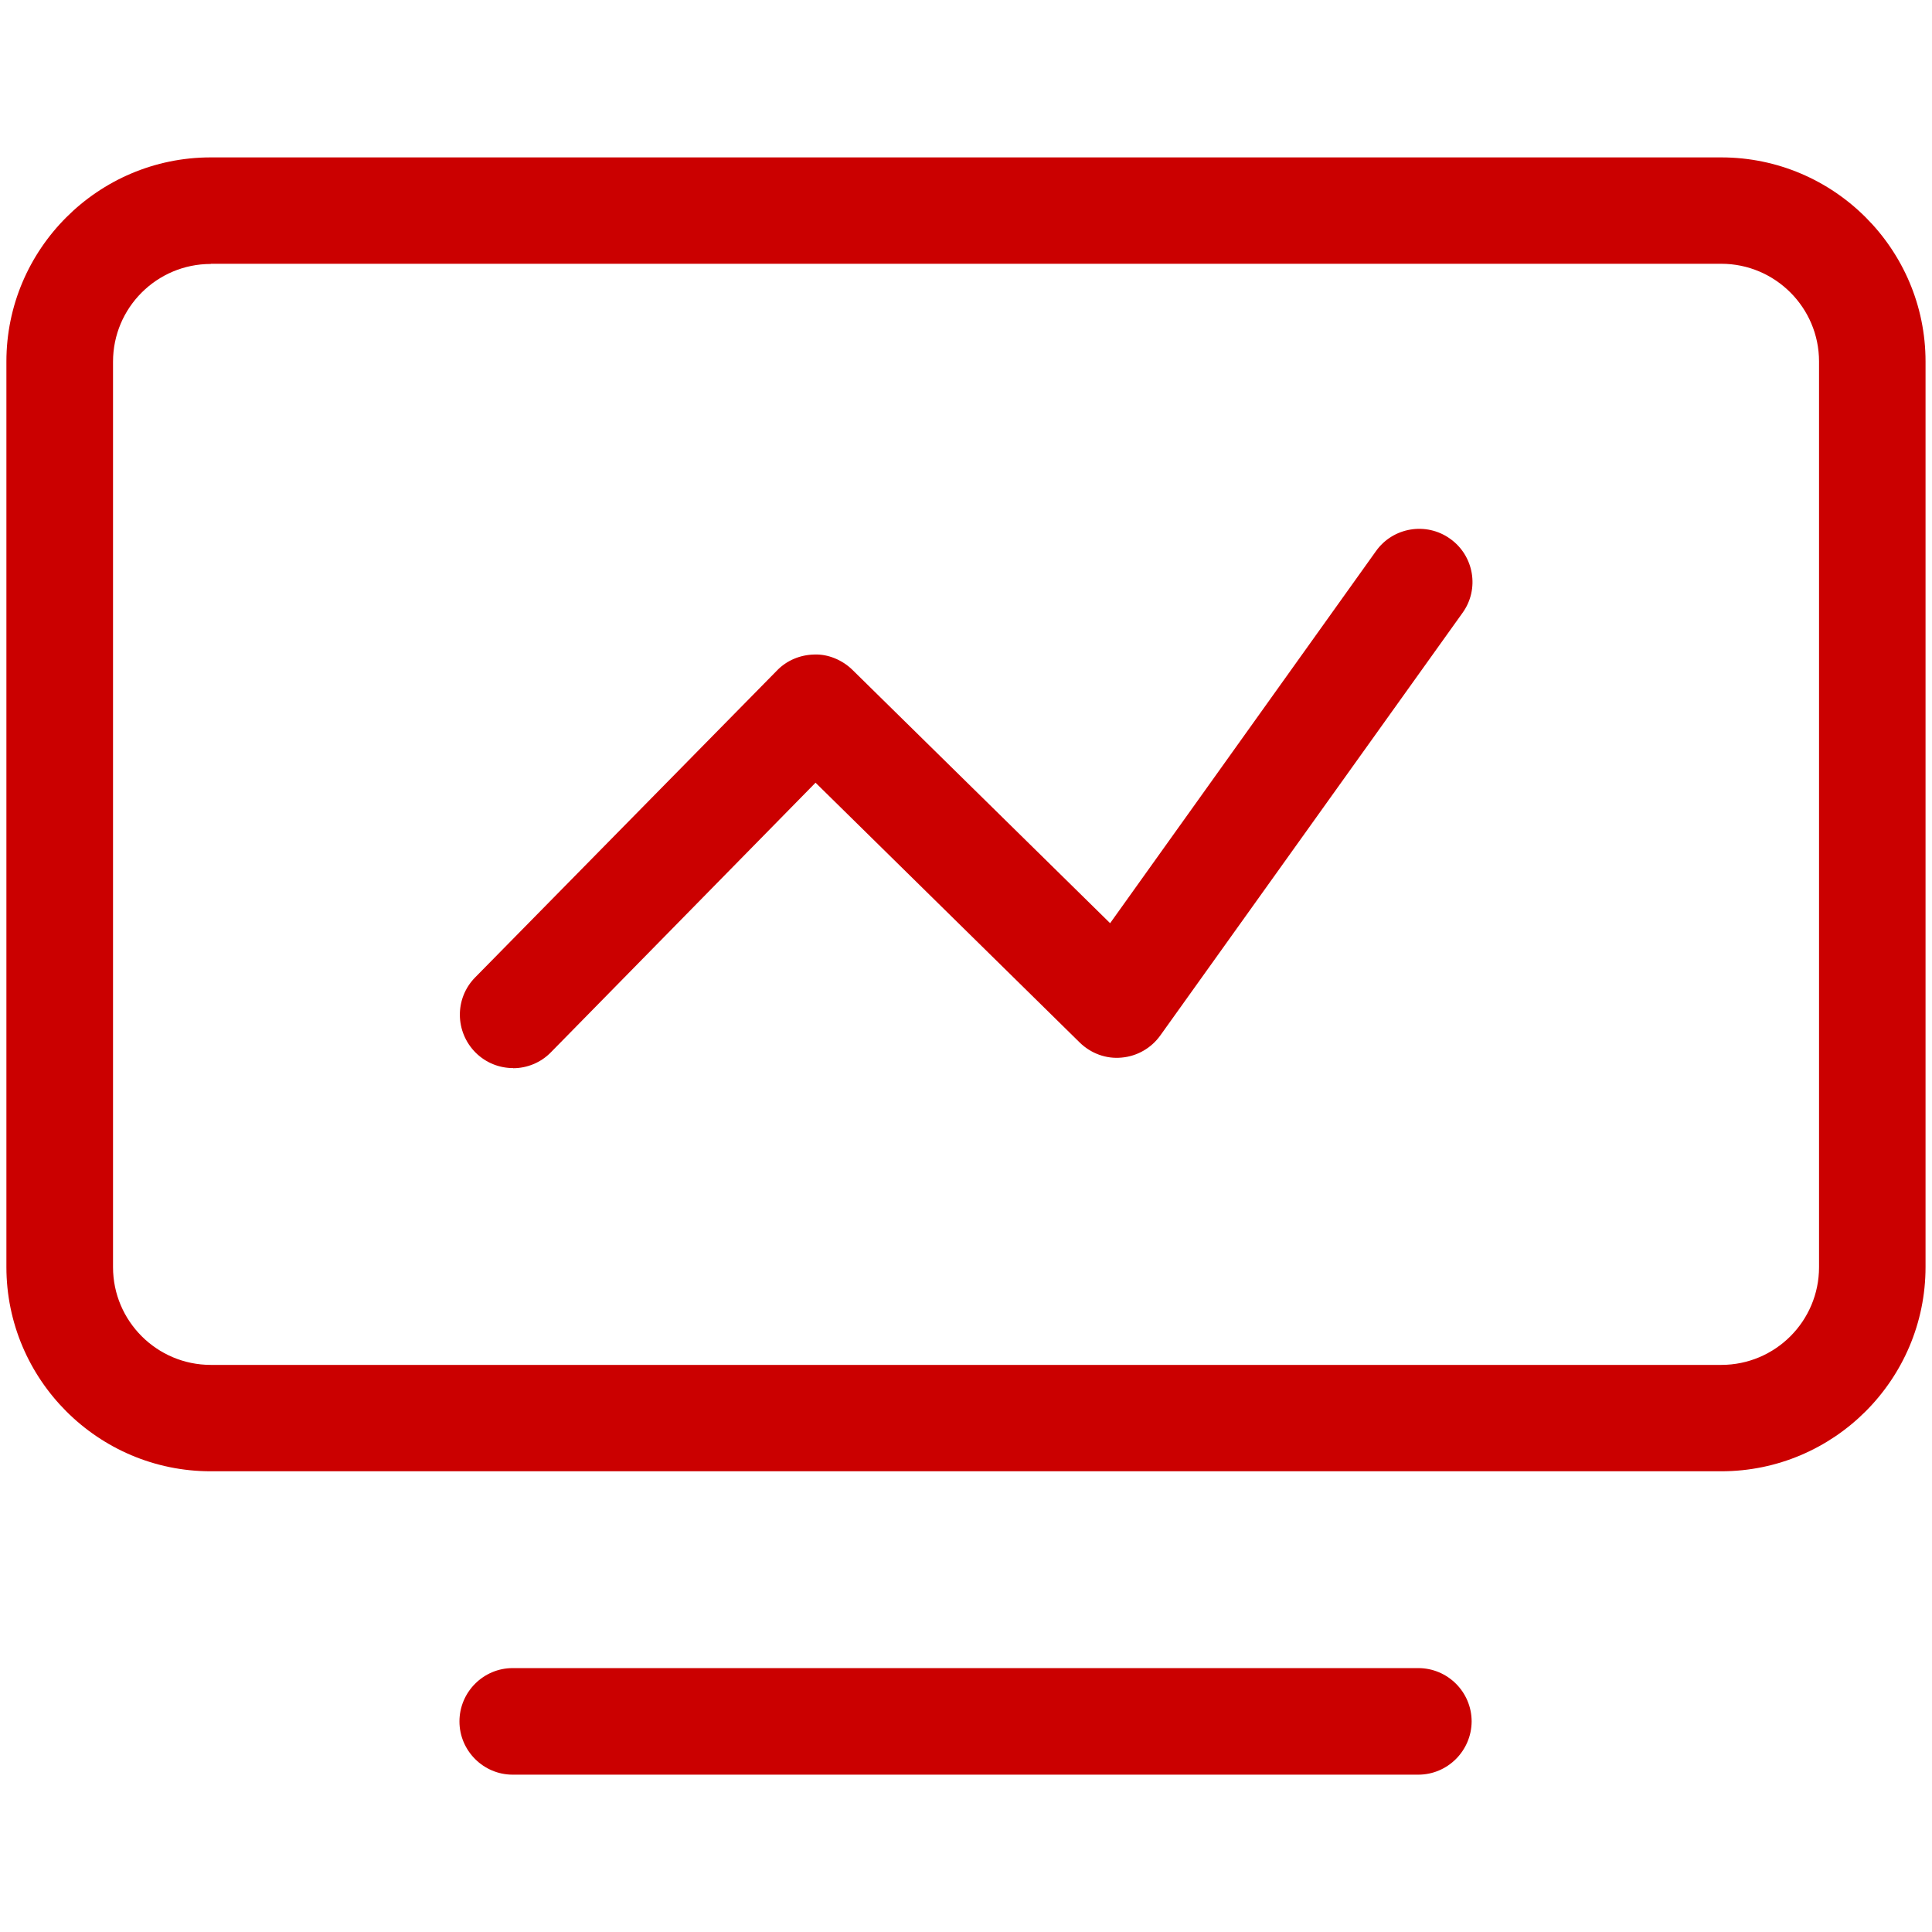 <!-- Generated by IcoMoon.io -->
<svg version="1.1" xmlns="http://www.w3.org/2000/svg" width="32" height="32" viewBox="0 0 32 32">
<title>ibovespa</title>
<path fill="#cb0000" d="M8.5 17.691c-0.225 0-0.447-0.084-0.619-0.253-0.347-0.344-0.353-0.9-0.013-1.247l5-5.084c0.162-0.169 0.387-0.262 0.622-0.266 0.225-0.009 0.463 0.091 0.628 0.253l4.269 4.197 4.403-6.162c0.281-0.397 0.834-0.488 1.228-0.206 0.397 0.281 0.491 0.834 0.206 1.228l-5.006 7c-0.15 0.209-0.384 0.344-0.641 0.366-0.256 0.025-0.509-0.069-0.694-0.25l-4.375-4.303-4.381 4.463c-0.169 0.175-0.4 0.266-0.628 0.266z"></path>
<path fill="#cb0000" d="M23.491 29.394h-15c-0.484 0-0.881-0.397-0.881-0.881 0-0.488 0.397-0.884 0.881-0.884h15c0.488 0 0.884 0.397 0.884 0.884-0.003 0.484-0.397 0.881-0.884 0.881z"></path>
<path fill="#cb0000" d="M3.491 4.372c-0.894 0-1.619 0.725-1.619 1.619v14.997c0 0.894 0.728 1.619 1.619 1.619h25.019c0.894 0 1.619-0.725 1.619-1.619v-15c0-0.894-0.728-1.619-1.619-1.619h-25.019zM28.509 24.369h-25.019c-1.866 0-3.384-1.519-3.384-3.384v-14.997c0-1.862 1.519-3.381 3.384-3.381h25.019c1.866 0 3.384 1.519 3.384 3.381v14.997c0 1.866-1.519 3.384-3.384 3.384z"></path>
</svg>
